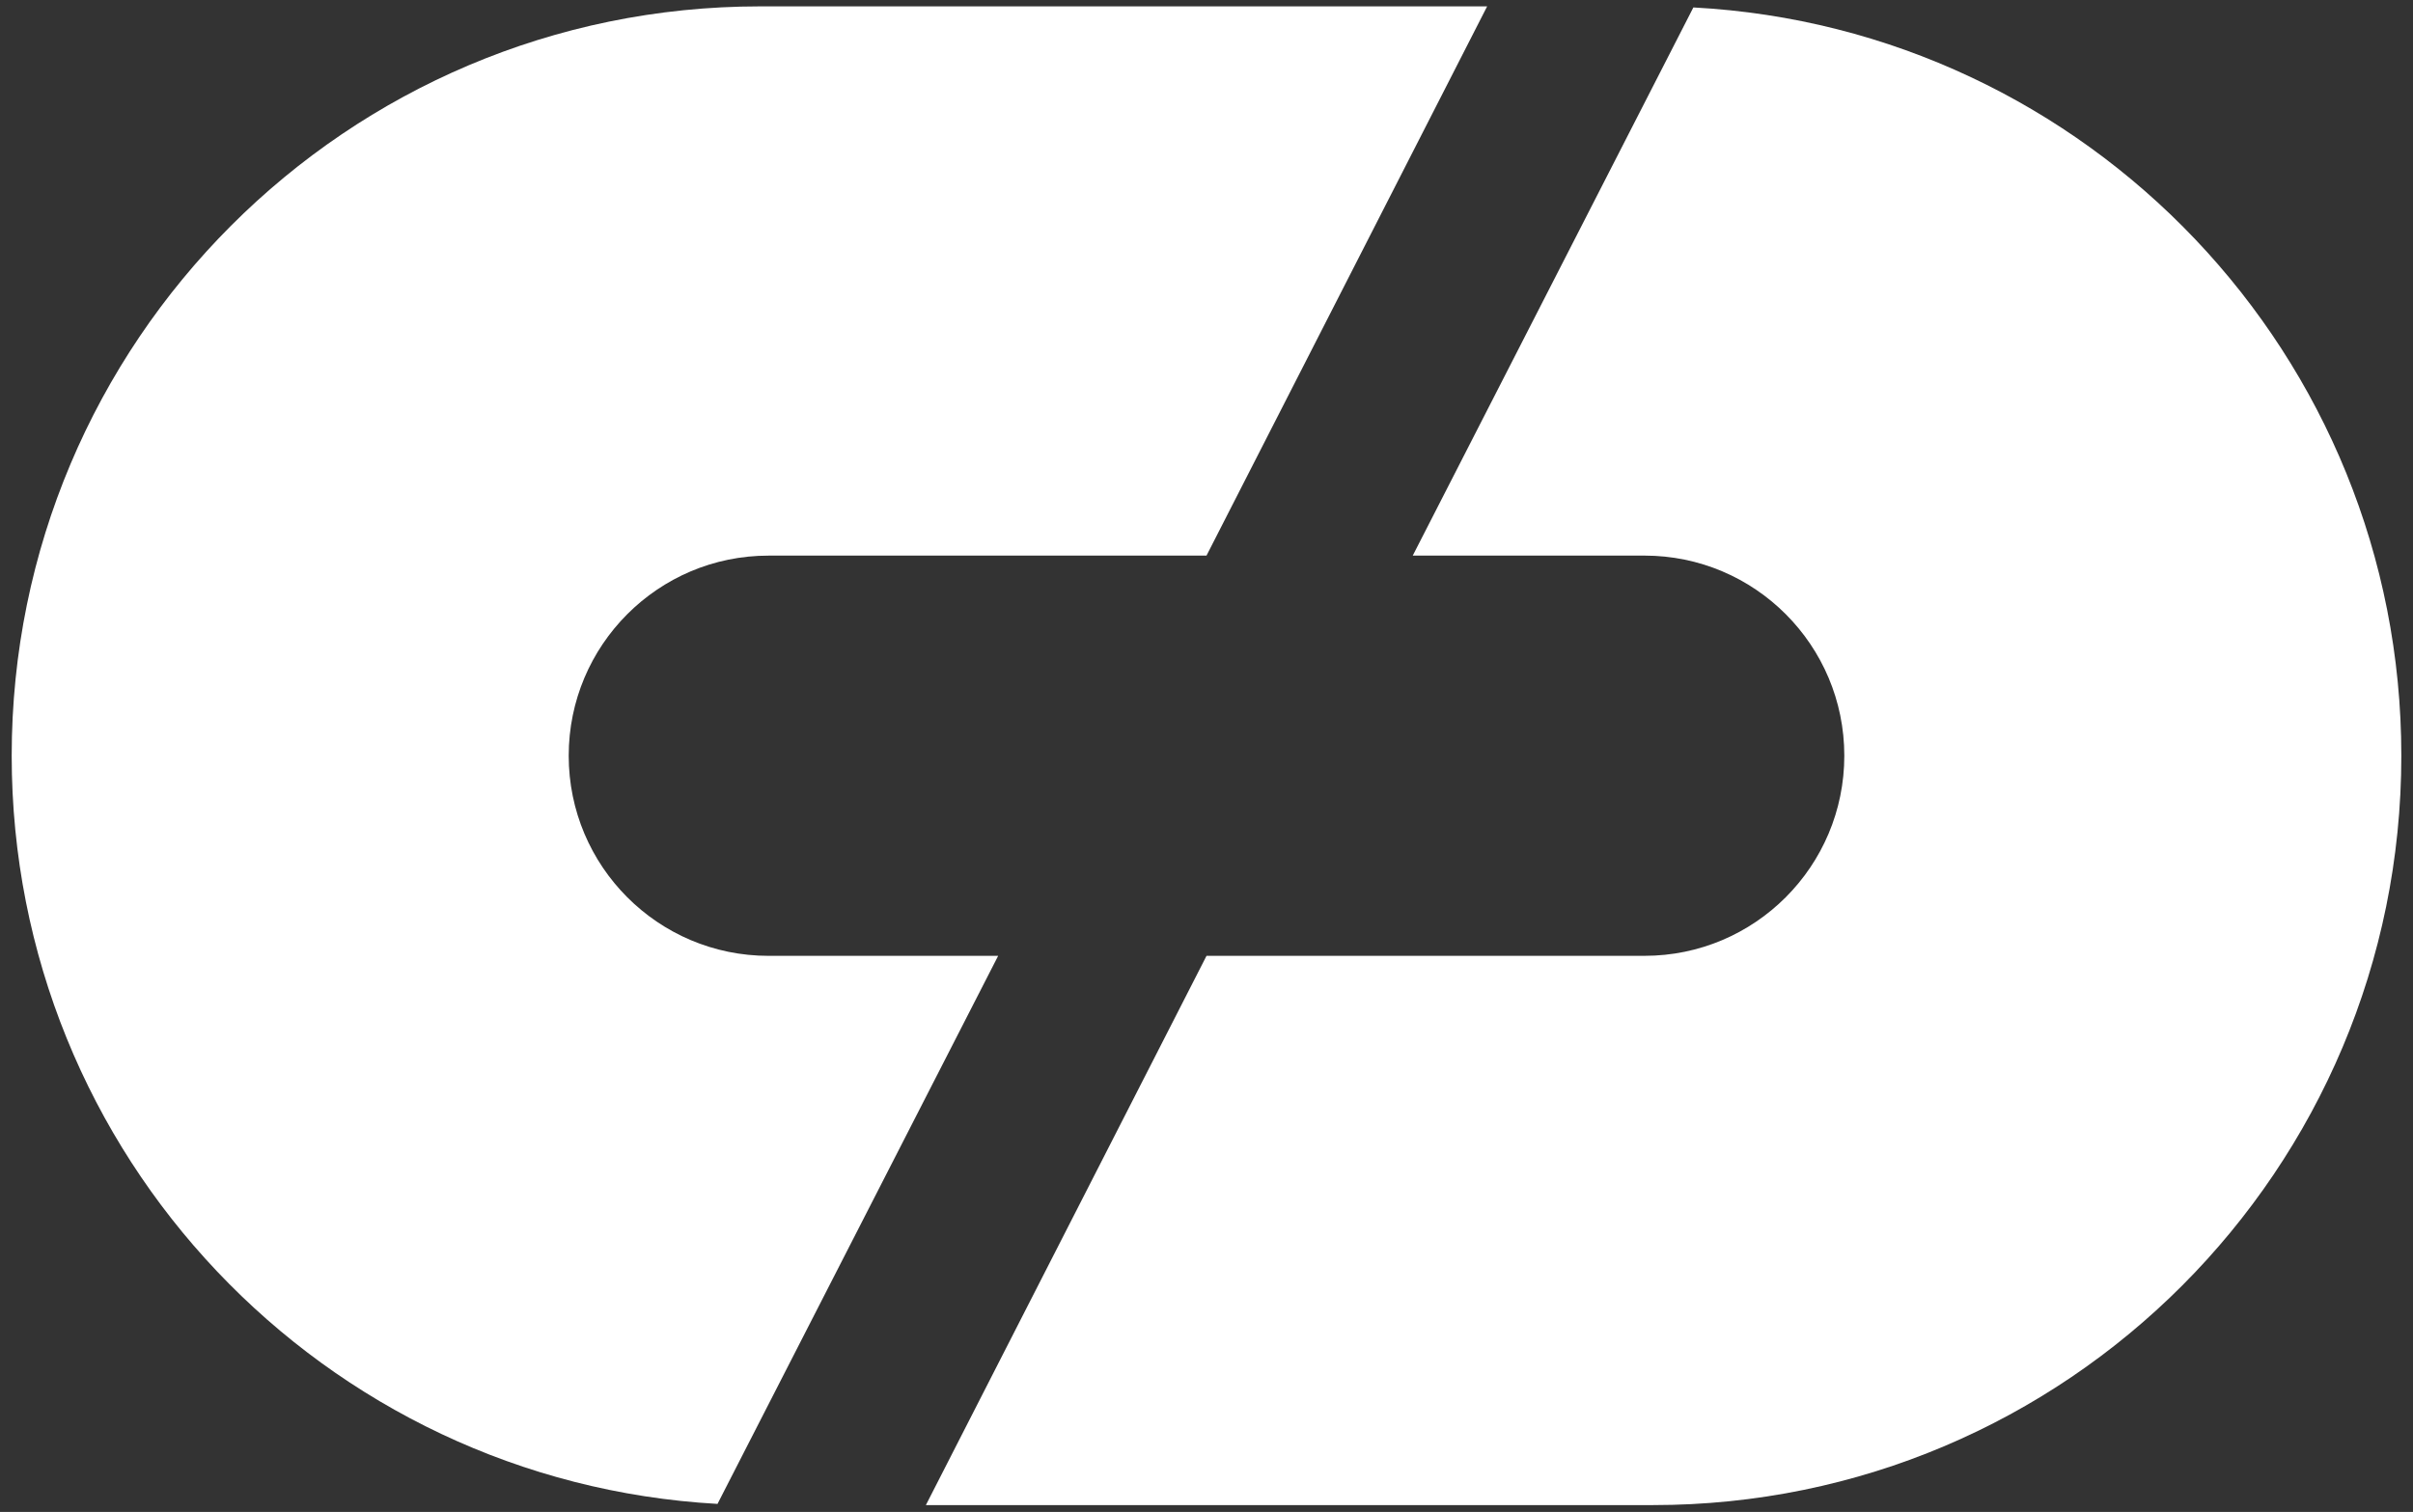 <svg width="142" height="89" viewBox="0 0 142 89" fill="none" xmlns="http://www.w3.org/2000/svg">
<rect x="0" y="0" width="142" height="89" fill="#333333" stroke="none"/>
<path d="M44.727 0.375C20.404 0.375 0.688 20.125 0.688 44.487C0.688 68.008 19.066 87.23 42.224 88.529L58.739 56.267H45.227C38.732 56.267 33.467 50.993 33.467 44.487C33.467 37.981 38.732 32.707 45.227 32.707H71L87.515 0.375H44.727Z" fill="white"/>
<path d="M97.274 88.599C121.597 88.599 141.313 68.849 141.313 44.486C141.313 20.923 122.868 1.674 99.651 0.438L83.137 32.706H96.774C103.269 32.706 108.534 37.981 108.534 44.486C108.534 50.992 103.269 56.266 96.774 56.266H71.001L54.486 88.599H97.274Z" fill="white"/>
</svg>
